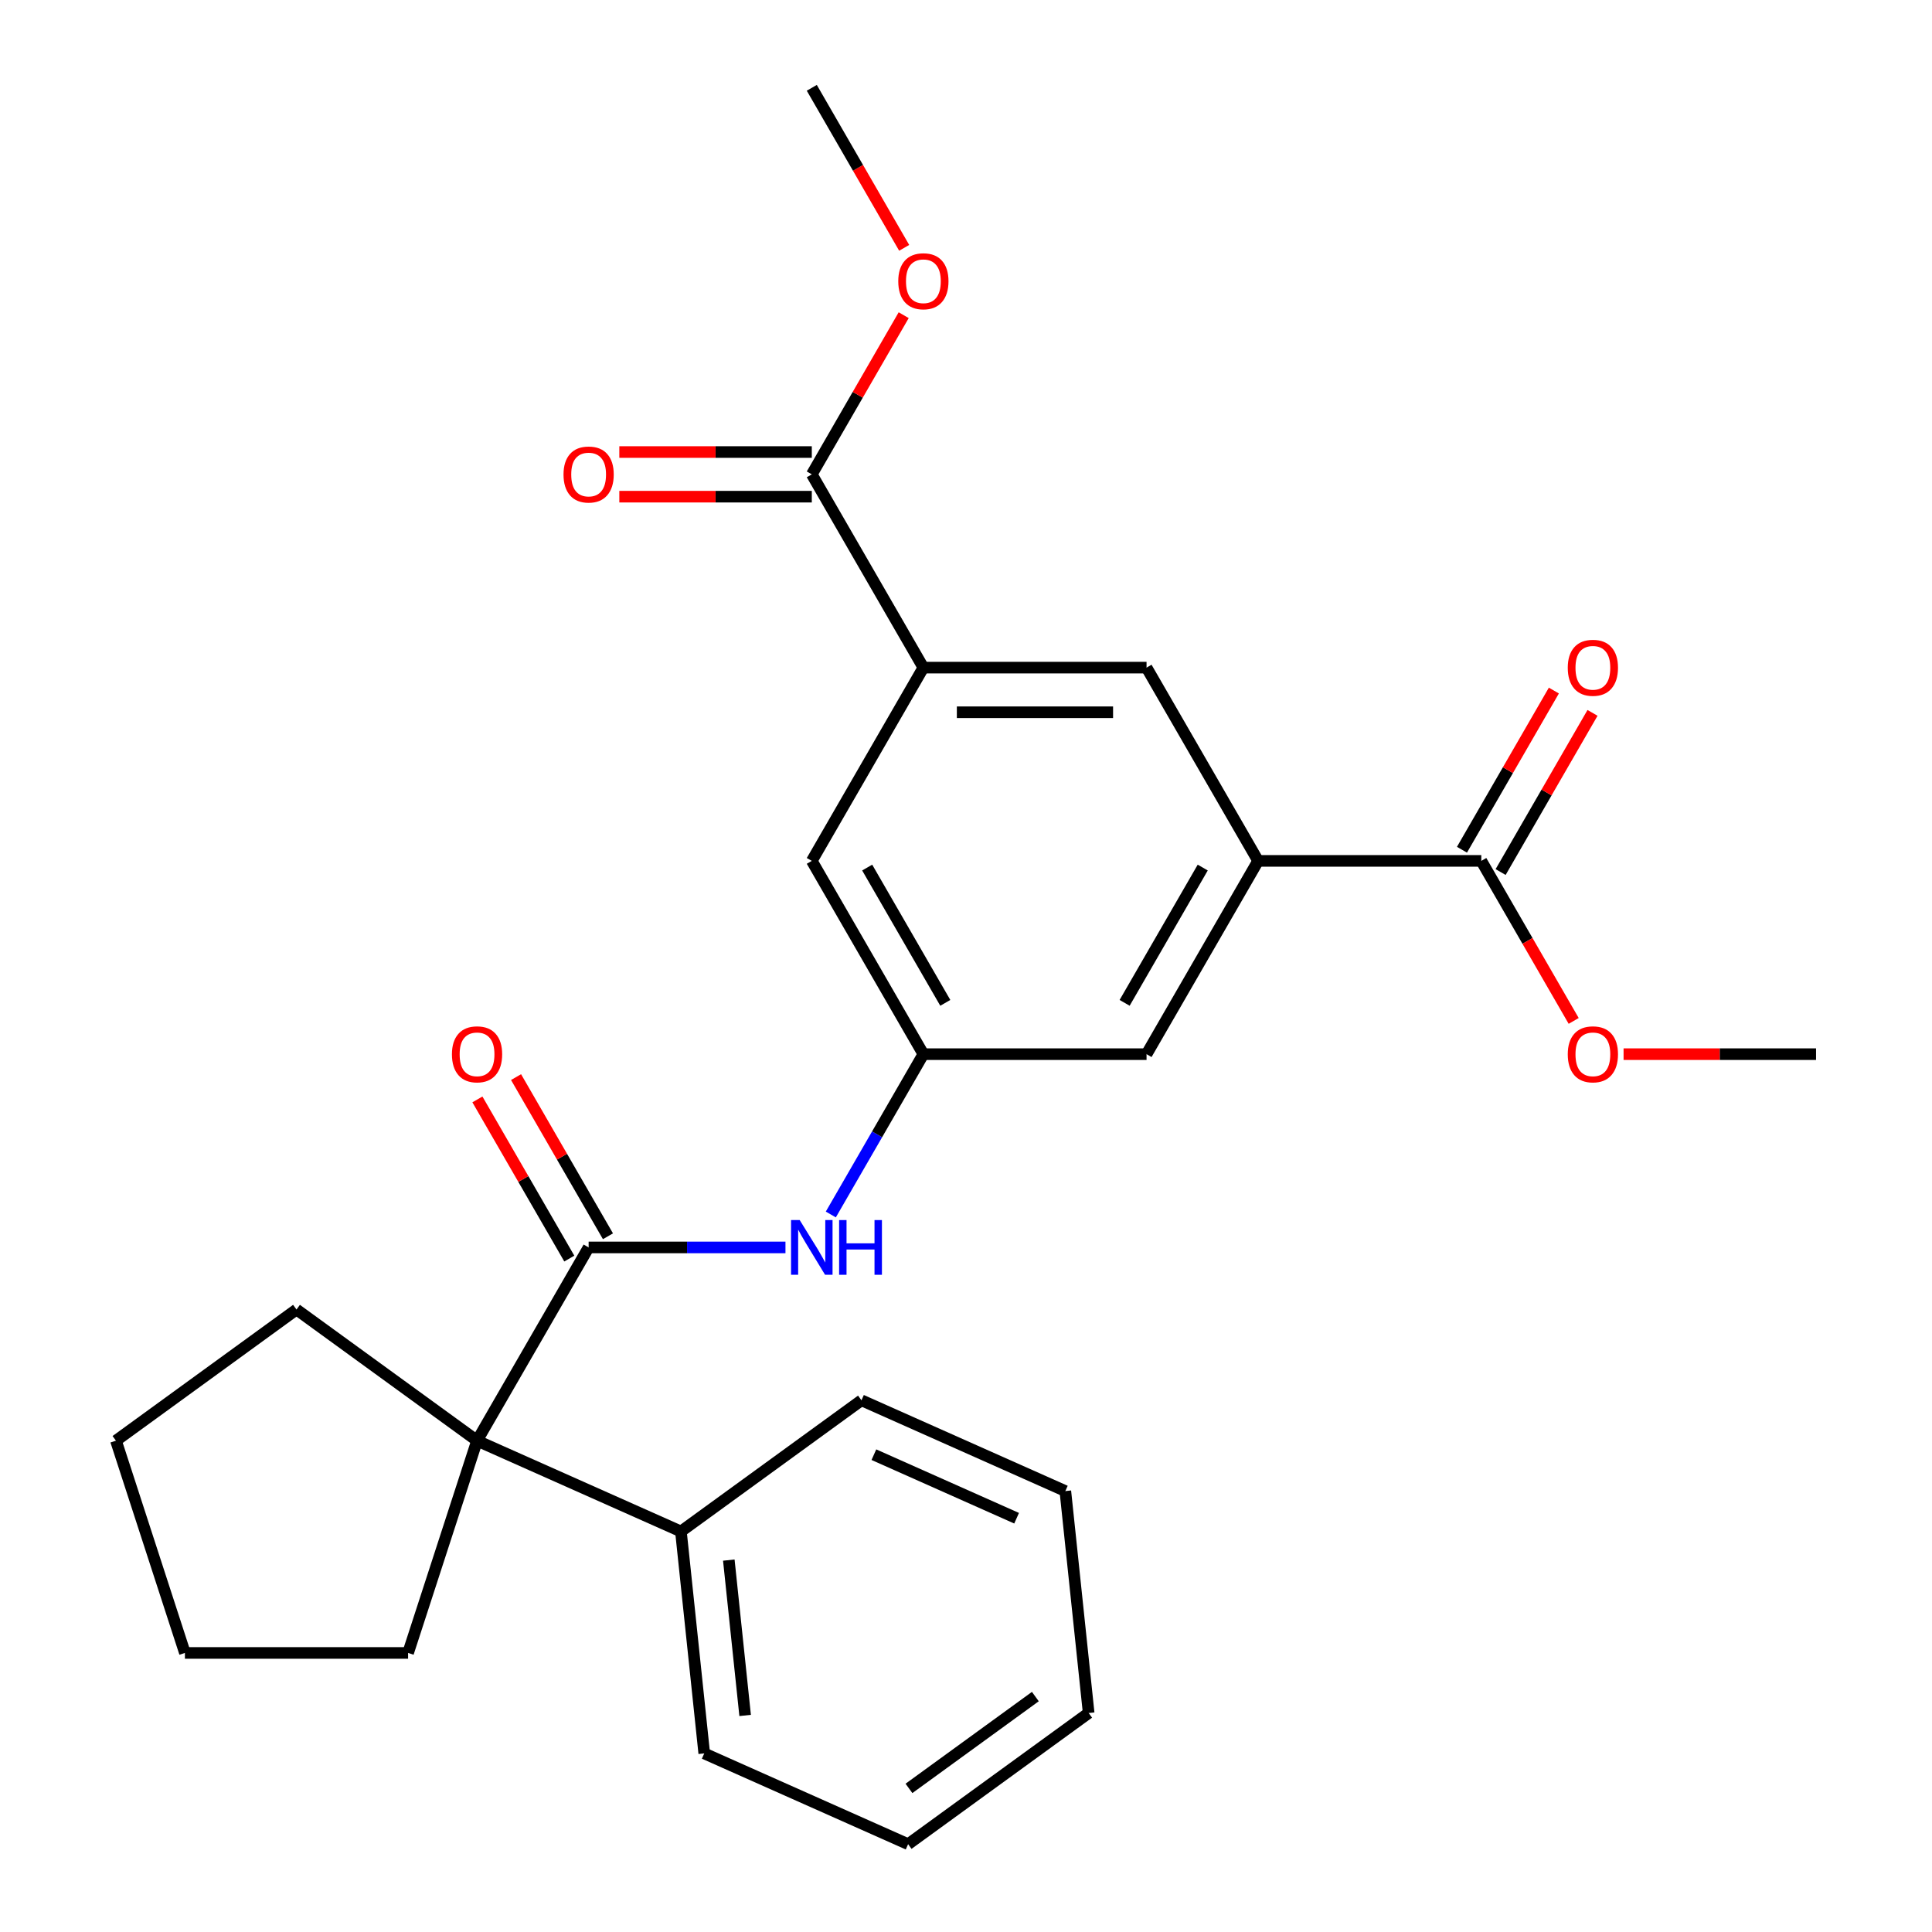 <?xml version='1.0' encoding='iso-8859-1'?>
<svg version='1.1' baseProfile='full'
              xmlns='http://www.w3.org/2000/svg'
                      xmlns:rdkit='http://www.rdkit.org/xml'
                      xmlns:xlink='http://www.w3.org/1999/xlink'
                  xml:space='preserve'
width='1000px' height='1000px' viewBox='0 0 1000 1000'>
<!-- END OF HEADER -->
<rect style='opacity:1.0;fill:#FFFFFF;stroke:none' width='1000' height='1000' x='0' y='0'> </rect>
<path class='bond-0' d='M 304.673,645.667 L 246.918,745.702' style='fill:none;fill-rule:evenodd;stroke:#000000;stroke-width:6px;stroke-linecap:butt;stroke-linejoin:miter;stroke-opacity:1' />
<path class='bond-3' d='M 304.673,645.667 L 355.615,645.667' style='fill:none;fill-rule:evenodd;stroke:#000000;stroke-width:6px;stroke-linecap:butt;stroke-linejoin:miter;stroke-opacity:1' />
<path class='bond-3' d='M 355.615,645.667 L 406.556,645.667' style='fill:none;fill-rule:evenodd;stroke:#0000FF;stroke-width:6px;stroke-linecap:butt;stroke-linejoin:miter;stroke-opacity:1' />
<path class='bond-10' d='M 314.677,639.891 L 290.893,598.698' style='fill:none;fill-rule:evenodd;stroke:#000000;stroke-width:6px;stroke-linecap:butt;stroke-linejoin:miter;stroke-opacity:1' />
<path class='bond-10' d='M 290.893,598.698 L 267.11,557.504' style='fill:none;fill-rule:evenodd;stroke:#FF0000;stroke-width:6px;stroke-linecap:butt;stroke-linejoin:miter;stroke-opacity:1' />
<path class='bond-10' d='M 294.669,651.442 L 270.886,610.249' style='fill:none;fill-rule:evenodd;stroke:#000000;stroke-width:6px;stroke-linecap:butt;stroke-linejoin:miter;stroke-opacity:1' />
<path class='bond-10' d='M 270.886,610.249 L 247.103,569.055' style='fill:none;fill-rule:evenodd;stroke:#FF0000;stroke-width:6px;stroke-linecap:butt;stroke-linejoin:miter;stroke-opacity:1' />
<path class='bond-11' d='M 246.918,745.702 L 352.442,792.685' style='fill:none;fill-rule:evenodd;stroke:#000000;stroke-width:6px;stroke-linecap:butt;stroke-linejoin:miter;stroke-opacity:1' />
<path class='bond-16' d='M 246.918,745.702 L 211.223,855.56' style='fill:none;fill-rule:evenodd;stroke:#000000;stroke-width:6px;stroke-linecap:butt;stroke-linejoin:miter;stroke-opacity:1' />
<path class='bond-17' d='M 246.918,745.702 L 153.467,677.807' style='fill:none;fill-rule:evenodd;stroke:#000000;stroke-width:6px;stroke-linecap:butt;stroke-linejoin:miter;stroke-opacity:1' />
<path class='bond-1' d='M 651.206,445.596 L 593.45,545.631' style='fill:none;fill-rule:evenodd;stroke:#000000;stroke-width:6px;stroke-linecap:butt;stroke-linejoin:miter;stroke-opacity:1' />
<path class='bond-1' d='M 622.535,449.05 L 582.107,519.075' style='fill:none;fill-rule:evenodd;stroke:#000000;stroke-width:6px;stroke-linecap:butt;stroke-linejoin:miter;stroke-opacity:1' />
<path class='bond-4' d='M 651.206,445.596 L 766.717,445.596' style='fill:none;fill-rule:evenodd;stroke:#000000;stroke-width:6px;stroke-linecap:butt;stroke-linejoin:miter;stroke-opacity:1' />
<path class='bond-7' d='M 651.206,445.596 L 593.45,345.561' style='fill:none;fill-rule:evenodd;stroke:#000000;stroke-width:6px;stroke-linecap:butt;stroke-linejoin:miter;stroke-opacity:1' />
<path class='bond-2' d='M 477.939,345.561 L 420.184,445.596' style='fill:none;fill-rule:evenodd;stroke:#000000;stroke-width:6px;stroke-linecap:butt;stroke-linejoin:miter;stroke-opacity:1' />
<path class='bond-5' d='M 477.939,345.561 L 420.184,245.525' style='fill:none;fill-rule:evenodd;stroke:#000000;stroke-width:6px;stroke-linecap:butt;stroke-linejoin:miter;stroke-opacity:1' />
<path class='bond-28' d='M 477.939,345.561 L 593.45,345.561' style='fill:none;fill-rule:evenodd;stroke:#000000;stroke-width:6px;stroke-linecap:butt;stroke-linejoin:miter;stroke-opacity:1' />
<path class='bond-28' d='M 495.266,368.663 L 576.124,368.663' style='fill:none;fill-rule:evenodd;stroke:#000000;stroke-width:6px;stroke-linecap:butt;stroke-linejoin:miter;stroke-opacity:1' />
<path class='bond-6' d='M 430.026,628.619 L 453.983,587.125' style='fill:none;fill-rule:evenodd;stroke:#0000FF;stroke-width:6px;stroke-linecap:butt;stroke-linejoin:miter;stroke-opacity:1' />
<path class='bond-6' d='M 453.983,587.125 L 477.939,545.631' style='fill:none;fill-rule:evenodd;stroke:#000000;stroke-width:6px;stroke-linecap:butt;stroke-linejoin:miter;stroke-opacity:1' />
<path class='bond-12' d='M 776.72,451.372 L 800.503,410.178' style='fill:none;fill-rule:evenodd;stroke:#000000;stroke-width:6px;stroke-linecap:butt;stroke-linejoin:miter;stroke-opacity:1' />
<path class='bond-12' d='M 800.503,410.178 L 824.287,368.984' style='fill:none;fill-rule:evenodd;stroke:#FF0000;stroke-width:6px;stroke-linecap:butt;stroke-linejoin:miter;stroke-opacity:1' />
<path class='bond-12' d='M 756.713,439.821 L 780.496,398.627' style='fill:none;fill-rule:evenodd;stroke:#000000;stroke-width:6px;stroke-linecap:butt;stroke-linejoin:miter;stroke-opacity:1' />
<path class='bond-12' d='M 780.496,398.627 L 804.28,357.433' style='fill:none;fill-rule:evenodd;stroke:#FF0000;stroke-width:6px;stroke-linecap:butt;stroke-linejoin:miter;stroke-opacity:1' />
<path class='bond-14' d='M 766.717,445.596 L 790.627,487.01' style='fill:none;fill-rule:evenodd;stroke:#000000;stroke-width:6px;stroke-linecap:butt;stroke-linejoin:miter;stroke-opacity:1' />
<path class='bond-14' d='M 790.627,487.01 L 814.537,528.424' style='fill:none;fill-rule:evenodd;stroke:#FF0000;stroke-width:6px;stroke-linecap:butt;stroke-linejoin:miter;stroke-opacity:1' />
<path class='bond-13' d='M 420.184,233.974 L 370.372,233.974' style='fill:none;fill-rule:evenodd;stroke:#000000;stroke-width:6px;stroke-linecap:butt;stroke-linejoin:miter;stroke-opacity:1' />
<path class='bond-13' d='M 370.372,233.974 L 320.561,233.974' style='fill:none;fill-rule:evenodd;stroke:#FF0000;stroke-width:6px;stroke-linecap:butt;stroke-linejoin:miter;stroke-opacity:1' />
<path class='bond-13' d='M 420.184,257.076 L 370.372,257.076' style='fill:none;fill-rule:evenodd;stroke:#000000;stroke-width:6px;stroke-linecap:butt;stroke-linejoin:miter;stroke-opacity:1' />
<path class='bond-13' d='M 370.372,257.076 L 320.561,257.076' style='fill:none;fill-rule:evenodd;stroke:#FF0000;stroke-width:6px;stroke-linecap:butt;stroke-linejoin:miter;stroke-opacity:1' />
<path class='bond-15' d='M 420.184,245.525 L 443.967,204.332' style='fill:none;fill-rule:evenodd;stroke:#000000;stroke-width:6px;stroke-linecap:butt;stroke-linejoin:miter;stroke-opacity:1' />
<path class='bond-15' d='M 443.967,204.332 L 467.75,163.138' style='fill:none;fill-rule:evenodd;stroke:#FF0000;stroke-width:6px;stroke-linecap:butt;stroke-linejoin:miter;stroke-opacity:1' />
<path class='bond-8' d='M 477.939,545.631 L 420.184,445.596' style='fill:none;fill-rule:evenodd;stroke:#000000;stroke-width:6px;stroke-linecap:butt;stroke-linejoin:miter;stroke-opacity:1' />
<path class='bond-8' d='M 489.283,519.075 L 448.854,449.05' style='fill:none;fill-rule:evenodd;stroke:#000000;stroke-width:6px;stroke-linecap:butt;stroke-linejoin:miter;stroke-opacity:1' />
<path class='bond-9' d='M 477.939,545.631 L 593.45,545.631' style='fill:none;fill-rule:evenodd;stroke:#000000;stroke-width:6px;stroke-linecap:butt;stroke-linejoin:miter;stroke-opacity:1' />
<path class='bond-18' d='M 352.442,792.685 L 364.516,907.563' style='fill:none;fill-rule:evenodd;stroke:#000000;stroke-width:6px;stroke-linecap:butt;stroke-linejoin:miter;stroke-opacity:1' />
<path class='bond-18' d='M 377.229,807.502 L 385.681,887.916' style='fill:none;fill-rule:evenodd;stroke:#000000;stroke-width:6px;stroke-linecap:butt;stroke-linejoin:miter;stroke-opacity:1' />
<path class='bond-19' d='M 352.442,792.685 L 445.892,724.789' style='fill:none;fill-rule:evenodd;stroke:#000000;stroke-width:6px;stroke-linecap:butt;stroke-linejoin:miter;stroke-opacity:1' />
<path class='bond-20' d='M 840.36,545.631 L 890.171,545.631' style='fill:none;fill-rule:evenodd;stroke:#FF0000;stroke-width:6px;stroke-linecap:butt;stroke-linejoin:miter;stroke-opacity:1' />
<path class='bond-20' d='M 890.171,545.631 L 939.983,545.631' style='fill:none;fill-rule:evenodd;stroke:#000000;stroke-width:6px;stroke-linecap:butt;stroke-linejoin:miter;stroke-opacity:1' />
<path class='bond-21' d='M 468.004,128.282 L 444.094,86.868' style='fill:none;fill-rule:evenodd;stroke:#FF0000;stroke-width:6px;stroke-linecap:butt;stroke-linejoin:miter;stroke-opacity:1' />
<path class='bond-21' d='M 444.094,86.868 L 420.184,45.455' style='fill:none;fill-rule:evenodd;stroke:#000000;stroke-width:6px;stroke-linecap:butt;stroke-linejoin:miter;stroke-opacity:1' />
<path class='bond-22' d='M 211.223,855.56 L 95.712,855.56' style='fill:none;fill-rule:evenodd;stroke:#000000;stroke-width:6px;stroke-linecap:butt;stroke-linejoin:miter;stroke-opacity:1' />
<path class='bond-23' d='M 153.467,677.807 L 60.017,745.702' style='fill:none;fill-rule:evenodd;stroke:#000000;stroke-width:6px;stroke-linecap:butt;stroke-linejoin:miter;stroke-opacity:1' />
<path class='bond-25' d='M 364.516,907.563 L 470.041,954.545' style='fill:none;fill-rule:evenodd;stroke:#000000;stroke-width:6px;stroke-linecap:butt;stroke-linejoin:miter;stroke-opacity:1' />
<path class='bond-24' d='M 445.892,724.789 L 551.417,771.772' style='fill:none;fill-rule:evenodd;stroke:#000000;stroke-width:6px;stroke-linecap:butt;stroke-linejoin:miter;stroke-opacity:1' />
<path class='bond-24' d='M 452.324,752.941 L 526.192,785.829' style='fill:none;fill-rule:evenodd;stroke:#000000;stroke-width:6px;stroke-linecap:butt;stroke-linejoin:miter;stroke-opacity:1' />
<path class='bond-27' d='M 95.712,855.56 L 60.017,745.702' style='fill:none;fill-rule:evenodd;stroke:#000000;stroke-width:6px;stroke-linecap:butt;stroke-linejoin:miter;stroke-opacity:1' />
<path class='bond-26' d='M 551.417,771.772 L 563.491,886.65' style='fill:none;fill-rule:evenodd;stroke:#000000;stroke-width:6px;stroke-linecap:butt;stroke-linejoin:miter;stroke-opacity:1' />
<path class='bond-29' d='M 470.041,954.545 L 563.491,886.65' style='fill:none;fill-rule:evenodd;stroke:#000000;stroke-width:6px;stroke-linecap:butt;stroke-linejoin:miter;stroke-opacity:1' />
<path class='bond-29' d='M 470.479,925.671 L 535.894,878.144' style='fill:none;fill-rule:evenodd;stroke:#000000;stroke-width:6px;stroke-linecap:butt;stroke-linejoin:miter;stroke-opacity:1' />
<path  class='atom-4' d='M 413.924 631.507
L 423.204 646.507
Q 424.124 647.987, 425.604 650.667
Q 427.084 653.347, 427.164 653.507
L 427.164 631.507
L 430.924 631.507
L 430.924 659.827
L 427.044 659.827
L 417.084 643.427
Q 415.924 641.507, 414.684 639.307
Q 413.484 637.107, 413.124 636.427
L 413.124 659.827
L 409.444 659.827
L 409.444 631.507
L 413.924 631.507
' fill='#0000FF'/>
<path  class='atom-4' d='M 434.324 631.507
L 438.164 631.507
L 438.164 643.547
L 452.644 643.547
L 452.644 631.507
L 456.484 631.507
L 456.484 659.827
L 452.644 659.827
L 452.644 646.747
L 438.164 646.747
L 438.164 659.827
L 434.324 659.827
L 434.324 631.507
' fill='#0000FF'/>
<path  class='atom-11' d='M 233.918 545.711
Q 233.918 538.911, 237.278 535.111
Q 240.638 531.311, 246.918 531.311
Q 253.198 531.311, 256.558 535.111
Q 259.918 538.911, 259.918 545.711
Q 259.918 552.591, 256.518 556.511
Q 253.118 560.391, 246.918 560.391
Q 240.678 560.391, 237.278 556.511
Q 233.918 552.631, 233.918 545.711
M 246.918 557.191
Q 251.238 557.191, 253.558 554.311
Q 255.918 551.391, 255.918 545.711
Q 255.918 540.151, 253.558 537.351
Q 251.238 534.511, 246.918 534.511
Q 242.598 534.511, 240.238 537.311
Q 237.918 540.111, 237.918 545.711
Q 237.918 551.431, 240.238 554.311
Q 242.598 557.191, 246.918 557.191
' fill='#FF0000'/>
<path  class='atom-13' d='M 811.472 345.641
Q 811.472 338.841, 814.832 335.041
Q 818.192 331.241, 824.472 331.241
Q 830.752 331.241, 834.112 335.041
Q 837.472 338.841, 837.472 345.641
Q 837.472 352.521, 834.072 356.441
Q 830.672 360.321, 824.472 360.321
Q 818.232 360.321, 814.832 356.441
Q 811.472 352.561, 811.472 345.641
M 824.472 357.121
Q 828.792 357.121, 831.112 354.241
Q 833.472 351.321, 833.472 345.641
Q 833.472 340.081, 831.112 337.281
Q 828.792 334.441, 824.472 334.441
Q 820.152 334.441, 817.792 337.241
Q 815.472 340.041, 815.472 345.641
Q 815.472 351.361, 817.792 354.241
Q 820.152 357.121, 824.472 357.121
' fill='#FF0000'/>
<path  class='atom-14' d='M 291.673 245.605
Q 291.673 238.805, 295.033 235.005
Q 298.393 231.205, 304.673 231.205
Q 310.953 231.205, 314.313 235.005
Q 317.673 238.805, 317.673 245.605
Q 317.673 252.485, 314.273 256.405
Q 310.873 260.285, 304.673 260.285
Q 298.433 260.285, 295.033 256.405
Q 291.673 252.525, 291.673 245.605
M 304.673 257.085
Q 308.993 257.085, 311.313 254.205
Q 313.673 251.285, 313.673 245.605
Q 313.673 240.045, 311.313 237.245
Q 308.993 234.405, 304.673 234.405
Q 300.353 234.405, 297.993 237.205
Q 295.673 240.005, 295.673 245.605
Q 295.673 251.325, 297.993 254.205
Q 300.353 257.085, 304.673 257.085
' fill='#FF0000'/>
<path  class='atom-15' d='M 811.472 545.711
Q 811.472 538.911, 814.832 535.111
Q 818.192 531.311, 824.472 531.311
Q 830.752 531.311, 834.112 535.111
Q 837.472 538.911, 837.472 545.711
Q 837.472 552.591, 834.072 556.511
Q 830.672 560.391, 824.472 560.391
Q 818.232 560.391, 814.832 556.511
Q 811.472 552.631, 811.472 545.711
M 824.472 557.191
Q 828.792 557.191, 831.112 554.311
Q 833.472 551.391, 833.472 545.711
Q 833.472 540.151, 831.112 537.351
Q 828.792 534.511, 824.472 534.511
Q 820.152 534.511, 817.792 537.311
Q 815.472 540.111, 815.472 545.711
Q 815.472 551.431, 817.792 554.311
Q 820.152 557.191, 824.472 557.191
' fill='#FF0000'/>
<path  class='atom-16' d='M 464.939 145.57
Q 464.939 138.77, 468.299 134.97
Q 471.659 131.17, 477.939 131.17
Q 484.219 131.17, 487.579 134.97
Q 490.939 138.77, 490.939 145.57
Q 490.939 152.45, 487.539 156.37
Q 484.139 160.25, 477.939 160.25
Q 471.699 160.25, 468.299 156.37
Q 464.939 152.49, 464.939 145.57
M 477.939 157.05
Q 482.259 157.05, 484.579 154.17
Q 486.939 151.25, 486.939 145.57
Q 486.939 140.01, 484.579 137.21
Q 482.259 134.37, 477.939 134.37
Q 473.619 134.37, 471.259 137.17
Q 468.939 139.97, 468.939 145.57
Q 468.939 151.29, 471.259 154.17
Q 473.619 157.05, 477.939 157.05
' fill='#FF0000'/>
</svg>

